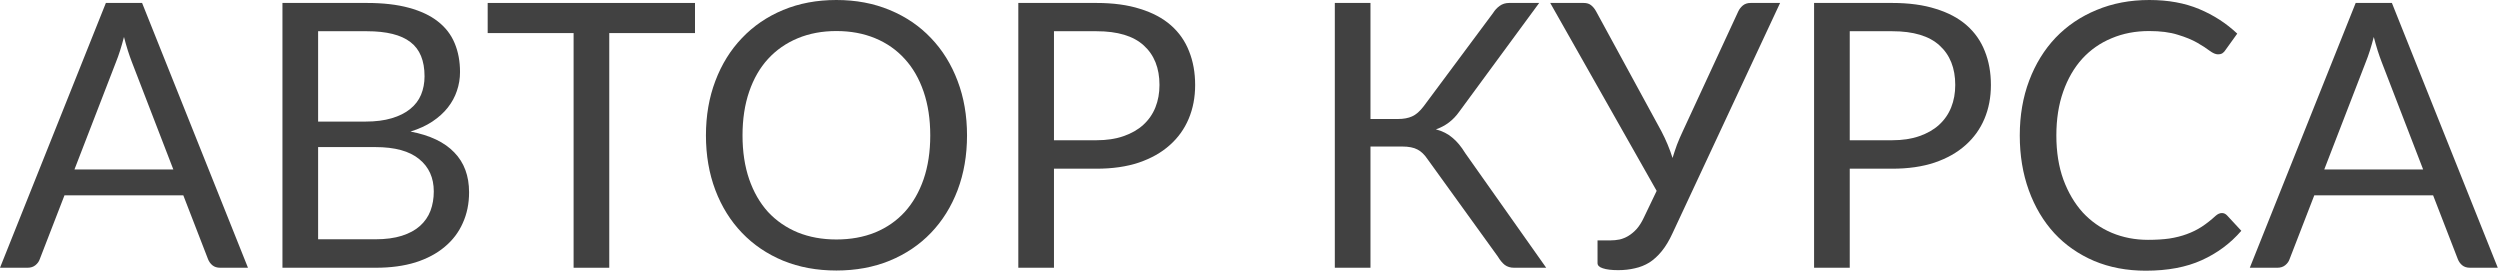 <?xml version="1.0" encoding="UTF-8"?> <svg xmlns="http://www.w3.org/2000/svg" width="785" height="85" viewBox="0 0 785 85" fill="none"> <path d="M54.423 53.204L41.368 19.379C40.981 18.373 40.575 17.213 40.15 15.898C39.724 14.544 39.318 13.113 38.931 11.604C38.119 14.737 37.288 17.348 36.437 19.437L23.382 53.204H54.423ZM77.863 84.071H69.16C68.154 84.071 67.342 83.82 66.723 83.317C66.104 82.814 65.64 82.176 65.331 81.402L57.556 61.327H20.249L12.474 81.402C12.242 82.098 11.797 82.717 11.14 83.259C10.482 83.8 9.651 84.071 8.645 84.071H0L33.245 0.928H44.617L77.863 84.071Z" fill="#414141"></path> <path d="M117.874 75.136C121.084 75.136 123.85 74.768 126.171 74.034C128.492 73.299 130.387 72.274 131.857 70.959C133.365 69.605 134.468 68.019 135.164 66.201C135.86 64.344 136.208 62.313 136.208 60.109C136.208 55.815 134.68 52.431 131.625 49.955C128.569 47.441 123.985 46.184 117.874 46.184H99.888V75.136H117.874ZM99.888 9.805V38.177H114.741C117.913 38.177 120.659 37.829 122.98 37.133C125.339 36.437 127.273 35.47 128.782 34.232C130.329 32.994 131.47 31.505 132.205 29.764C132.94 27.985 133.307 26.051 133.307 23.962C133.307 19.05 131.837 15.472 128.898 13.229C125.958 10.946 121.394 9.805 115.205 9.805H99.888ZM115.205 0.928C120.311 0.928 124.701 1.431 128.376 2.437C132.089 3.443 135.125 4.874 137.485 6.73C139.883 8.587 141.643 10.869 142.765 13.577C143.886 16.246 144.447 19.263 144.447 22.628C144.447 24.678 144.118 26.651 143.461 28.546C142.842 30.402 141.894 32.143 140.618 33.768C139.341 35.392 137.717 36.862 135.744 38.177C133.81 39.454 131.528 40.498 128.898 41.31C135.009 42.471 139.593 44.656 142.649 47.867C145.743 51.038 147.29 55.216 147.29 60.399C147.29 63.919 146.633 67.129 145.317 70.03C144.041 72.931 142.146 75.426 139.631 77.515C137.156 79.603 134.1 81.228 130.464 82.388C126.828 83.51 122.69 84.071 118.048 84.071H88.69V0.928H115.205Z" fill="#414141"></path> <path d="M218.23 10.386H191.308V84.071H180.11V10.386H153.131V0.928H218.23V10.386Z" fill="#414141"></path> <path d="M303.646 42.529C303.646 48.756 302.659 54.481 300.687 59.703C298.714 64.886 295.929 69.353 292.332 73.105C288.735 76.857 284.403 79.778 279.335 81.866C274.307 83.916 268.737 84.941 262.626 84.941C256.514 84.941 250.944 83.916 245.916 81.866C240.888 79.778 236.575 76.857 232.977 73.105C229.38 69.353 226.595 64.886 224.623 59.703C222.65 54.481 221.664 48.756 221.664 42.529C221.664 36.301 222.65 30.596 224.623 25.413C226.595 20.191 229.38 15.704 232.977 11.952C236.575 8.161 240.888 5.222 245.916 3.133C250.944 1.044 256.514 0 262.626 0C268.737 0 274.307 1.044 279.335 3.133C284.403 5.222 288.735 8.161 292.332 11.952C295.929 15.704 298.714 20.191 300.687 25.413C302.659 30.596 303.646 36.301 303.646 42.529ZM292.1 42.529C292.1 37.423 291.404 32.839 290.011 28.778C288.619 24.716 286.646 21.293 284.093 18.508C281.54 15.685 278.446 13.519 274.81 12.01C271.174 10.502 267.113 9.747 262.626 9.747C258.178 9.747 254.135 10.502 250.5 12.01C246.864 13.519 243.75 15.685 241.158 18.508C238.605 21.293 236.633 24.716 235.24 28.778C233.848 32.839 233.152 37.423 233.152 42.529C233.152 47.634 233.848 52.218 235.24 56.279C236.633 60.302 238.605 63.725 241.158 66.549C243.75 69.334 246.864 71.481 250.5 72.989C254.135 74.459 258.178 75.194 262.626 75.194C267.113 75.194 271.174 74.459 274.81 72.989C278.446 71.481 281.54 69.334 284.093 66.549C286.646 63.725 288.619 60.302 290.011 56.279C291.404 52.218 292.1 47.634 292.1 42.529Z" fill="#414141"></path> <path d="M344.292 44.037C347.503 44.037 350.327 43.612 352.763 42.761C355.239 41.91 357.308 40.73 358.972 39.221C360.673 37.674 361.95 35.837 362.801 33.71C363.652 31.582 364.077 29.242 364.077 26.689C364.077 21.39 362.433 17.251 359.146 14.273C355.897 11.295 350.945 9.805 344.292 9.805H330.948V44.037H344.292ZM344.292 0.928C349.553 0.928 354.117 1.547 357.985 2.785C361.892 3.984 365.122 5.705 367.675 7.949C370.227 10.192 372.123 12.9 373.36 16.072C374.637 19.243 375.275 22.782 375.275 26.689C375.275 30.557 374.598 34.096 373.244 37.307C371.891 40.517 369.899 43.283 367.268 45.604C364.677 47.925 361.447 49.742 357.579 51.058C353.75 52.334 349.321 52.972 344.292 52.972H330.948V84.071H319.75V0.928H344.292Z" fill="#414141"></path> <path d="M485.507 84.071H475.411C474.29 84.071 473.323 83.781 472.51 83.201C471.737 82.582 471.002 81.692 470.306 80.532L448.316 50.071C447.31 48.563 446.227 47.518 445.067 46.938C443.906 46.319 442.321 46.01 440.309 46.01H430.33V84.071H419.132V0.928H430.33V37.365H438.975C440.715 37.365 442.185 37.094 443.384 36.553C444.622 36.011 445.84 34.947 447.04 33.361L468.797 4.119C469.377 3.191 470.073 2.437 470.886 1.857C471.737 1.238 472.723 0.928 473.845 0.928H483.302L458.179 35.102C456.284 37.771 453.847 39.608 450.869 40.614C452.919 41.156 454.64 42.026 456.033 43.225C457.464 44.385 458.818 46.01 460.094 48.099L485.507 84.071Z" fill="#414141"></path> <path d="M558.948 0.928L525.181 73.221C524.136 75.503 522.995 77.399 521.758 78.907C520.558 80.377 519.263 81.557 517.87 82.446C516.478 83.297 514.969 83.897 513.345 84.245C511.72 84.632 509.979 84.825 508.123 84.825C506.034 84.825 504.429 84.632 503.307 84.245C502.185 83.897 501.625 83.355 501.625 82.621V75.484H505.686C506.653 75.484 507.62 75.387 508.587 75.194C509.554 74.962 510.482 74.575 511.372 74.034C512.262 73.492 513.113 72.776 513.925 71.887C514.737 70.959 515.472 69.798 516.13 68.406L520.191 59.935L486.771 0.928H497.273C498.279 0.928 499.072 1.18 499.652 1.683C500.232 2.147 500.735 2.766 501.16 3.539L521.7 41.252C523.131 43.998 524.291 46.783 525.181 49.607C525.606 48.215 526.07 46.822 526.573 45.43C527.115 44.037 527.714 42.645 528.372 41.252L545.836 3.539C546.145 2.882 546.609 2.282 547.228 1.741C547.886 1.199 548.698 0.928 549.665 0.928H558.948Z" fill="#414141"></path> <path d="M594.164 44.037C597.374 44.037 600.198 43.612 602.635 42.761C605.11 41.91 607.18 40.73 608.843 39.221C610.545 37.674 611.821 35.837 612.672 33.71C613.523 31.582 613.949 29.242 613.949 26.689C613.949 21.39 612.305 17.251 609.017 14.273C605.768 11.295 600.817 9.805 594.164 9.805H580.819V44.037H594.164ZM594.164 0.928C599.424 0.928 603.989 1.547 607.856 2.785C611.763 3.984 614.993 5.705 617.546 7.949C620.099 10.192 621.994 12.9 623.232 16.072C624.508 19.243 625.146 22.782 625.146 26.689C625.146 30.557 624.47 34.096 623.116 37.307C621.762 40.517 619.77 43.283 617.14 45.604C614.548 47.925 611.318 49.742 607.45 51.058C603.621 52.334 599.192 52.972 594.164 52.972H580.819V84.071H569.621V0.928H594.164Z" fill="#414141"></path> <path d="M697.681 66.897C698.3 66.897 698.842 67.148 699.306 67.651L703.774 72.467C700.37 76.412 696.231 79.487 691.357 81.692C686.522 83.897 680.662 84.999 673.777 84.999C667.82 84.999 662.405 83.974 657.532 81.924C652.658 79.835 648.5 76.934 645.057 73.221C641.615 69.469 638.946 64.982 637.051 59.761C635.155 54.539 634.208 48.795 634.208 42.529C634.208 36.263 635.194 30.518 637.167 25.297C639.139 20.075 641.905 15.588 645.463 11.836C649.061 8.084 653.354 5.183 658.344 3.133C663.334 1.044 668.845 0 674.88 0C680.798 0 686.019 0.948 690.545 2.843C695.071 4.738 699.055 7.311 702.497 10.56L698.784 15.723C698.552 16.11 698.242 16.439 697.855 16.71C697.507 16.942 697.024 17.058 696.405 17.058C695.709 17.058 694.858 16.69 693.852 15.956C692.846 15.182 691.531 14.331 689.907 13.403C688.282 12.474 686.251 11.643 683.815 10.908C681.378 10.134 678.38 9.747 674.822 9.747C670.528 9.747 666.602 10.502 663.043 12.01C659.485 13.48 656.41 15.627 653.818 18.45C651.265 21.274 649.273 24.716 647.842 28.778C646.411 32.839 645.696 37.423 645.696 42.529C645.696 47.712 646.43 52.334 647.9 56.395C649.409 60.457 651.439 63.899 653.992 66.723C656.584 69.508 659.62 71.635 663.101 73.105C666.621 74.575 670.412 75.31 674.473 75.31C676.949 75.31 679.173 75.175 681.146 74.904C683.157 74.594 684.994 74.13 686.658 73.511C688.36 72.892 689.926 72.119 691.357 71.191C692.827 70.224 694.278 69.082 695.709 67.767C696.366 67.187 697.024 66.897 697.681 66.897Z" fill="#414141"></path> <path d="M760.862 53.204L747.807 19.379C747.42 18.373 747.014 17.213 746.589 15.898C746.163 14.544 745.757 13.113 745.37 11.604C744.558 14.737 743.726 17.348 742.875 19.437L729.821 53.204H760.862ZM784.302 84.071H775.599C774.593 84.071 773.781 83.82 773.162 83.317C772.543 82.814 772.079 82.176 771.769 81.402L763.995 61.327H726.688L718.913 81.402C718.681 82.098 718.236 82.717 717.579 83.259C716.921 83.8 716.089 84.071 715.084 84.071H706.439L739.684 0.928H751.056L784.302 84.071Z" fill="#414141"></path> </svg> 